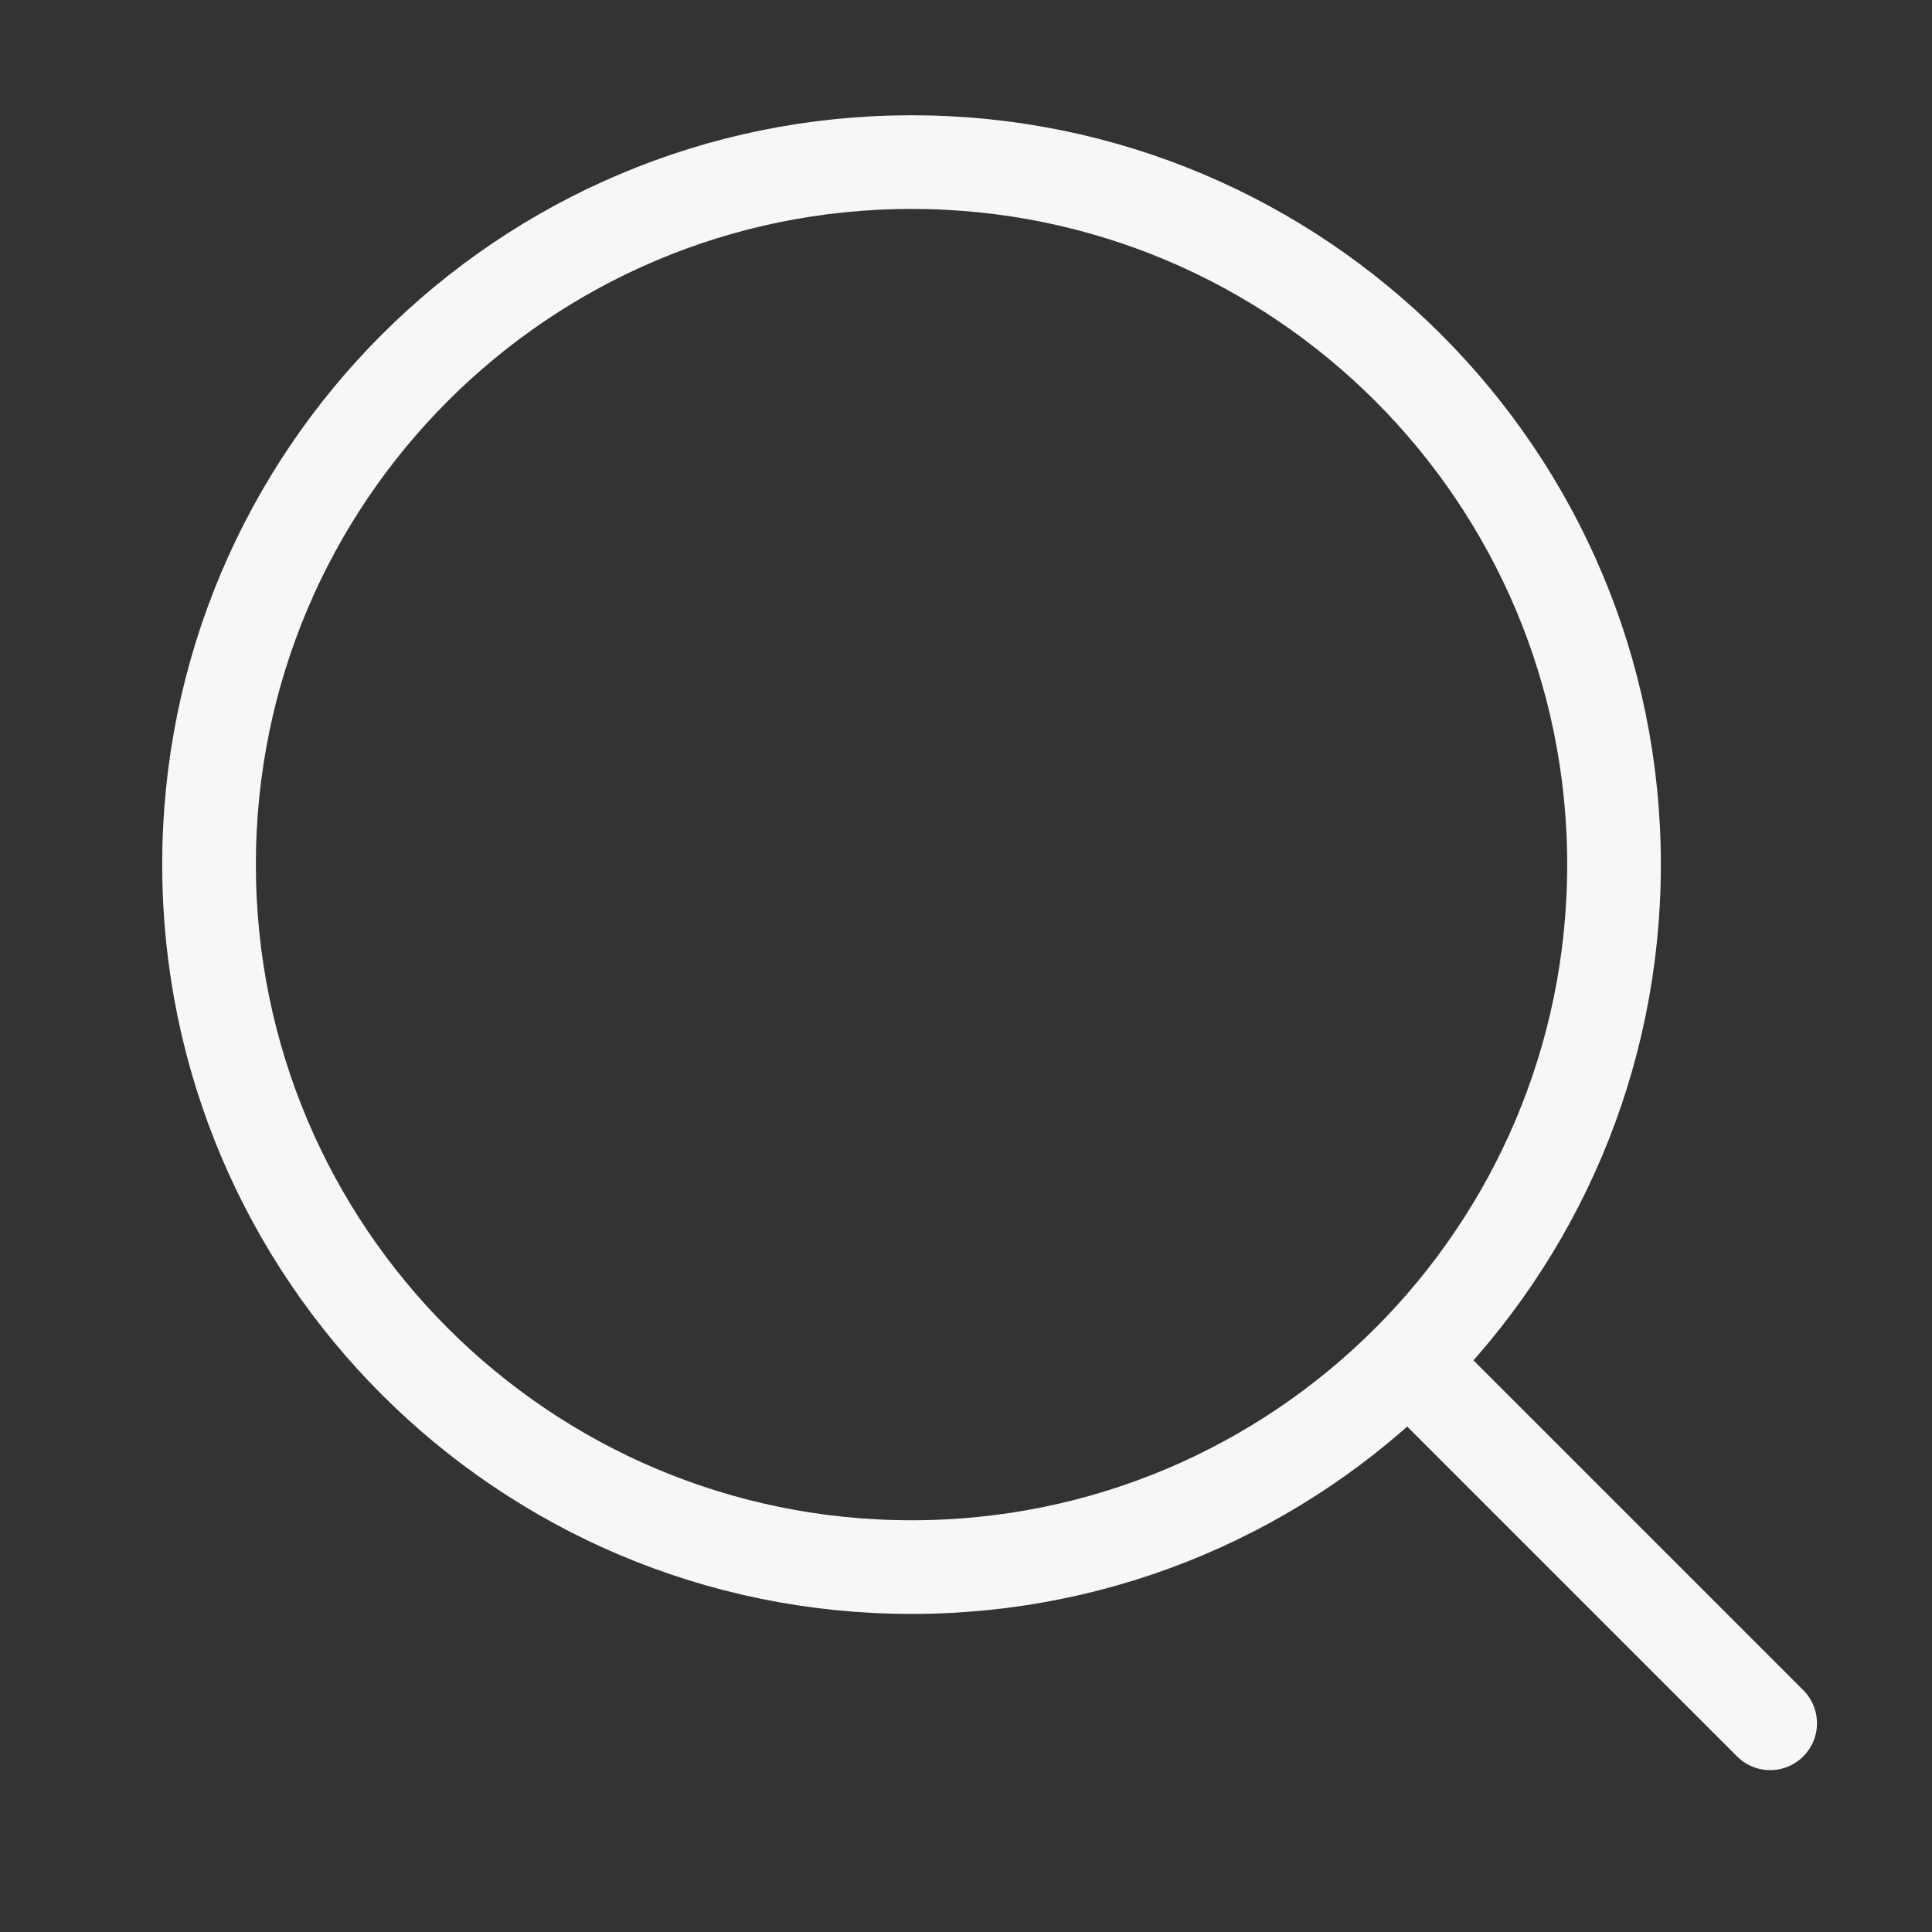 <?xml version="1.0" encoding="UTF-8"?> <svg xmlns="http://www.w3.org/2000/svg" width="31" height="31" viewBox="0 0 31 31" fill="none"><rect x="0" y="0" width="31" height="31" fill="#333333" stroke="none"/><path d="M22.767 22.015L28.403 27.651" stroke="#F7F7F7" stroke-width="1.503" stroke-linecap="round" stroke-linejoin="round"></path><path d="M25.898 13.873C25.898 7.647 20.852 2.601 14.626 2.601C8.4 2.601 3.354 7.647 3.354 13.873C3.354 20.099 8.4 25.145 14.626 25.145C20.852 25.145 25.898 20.099 25.898 13.873Z" stroke="#F7F7F7" stroke-width="1.503" stroke-linejoin="round"></path></svg> 